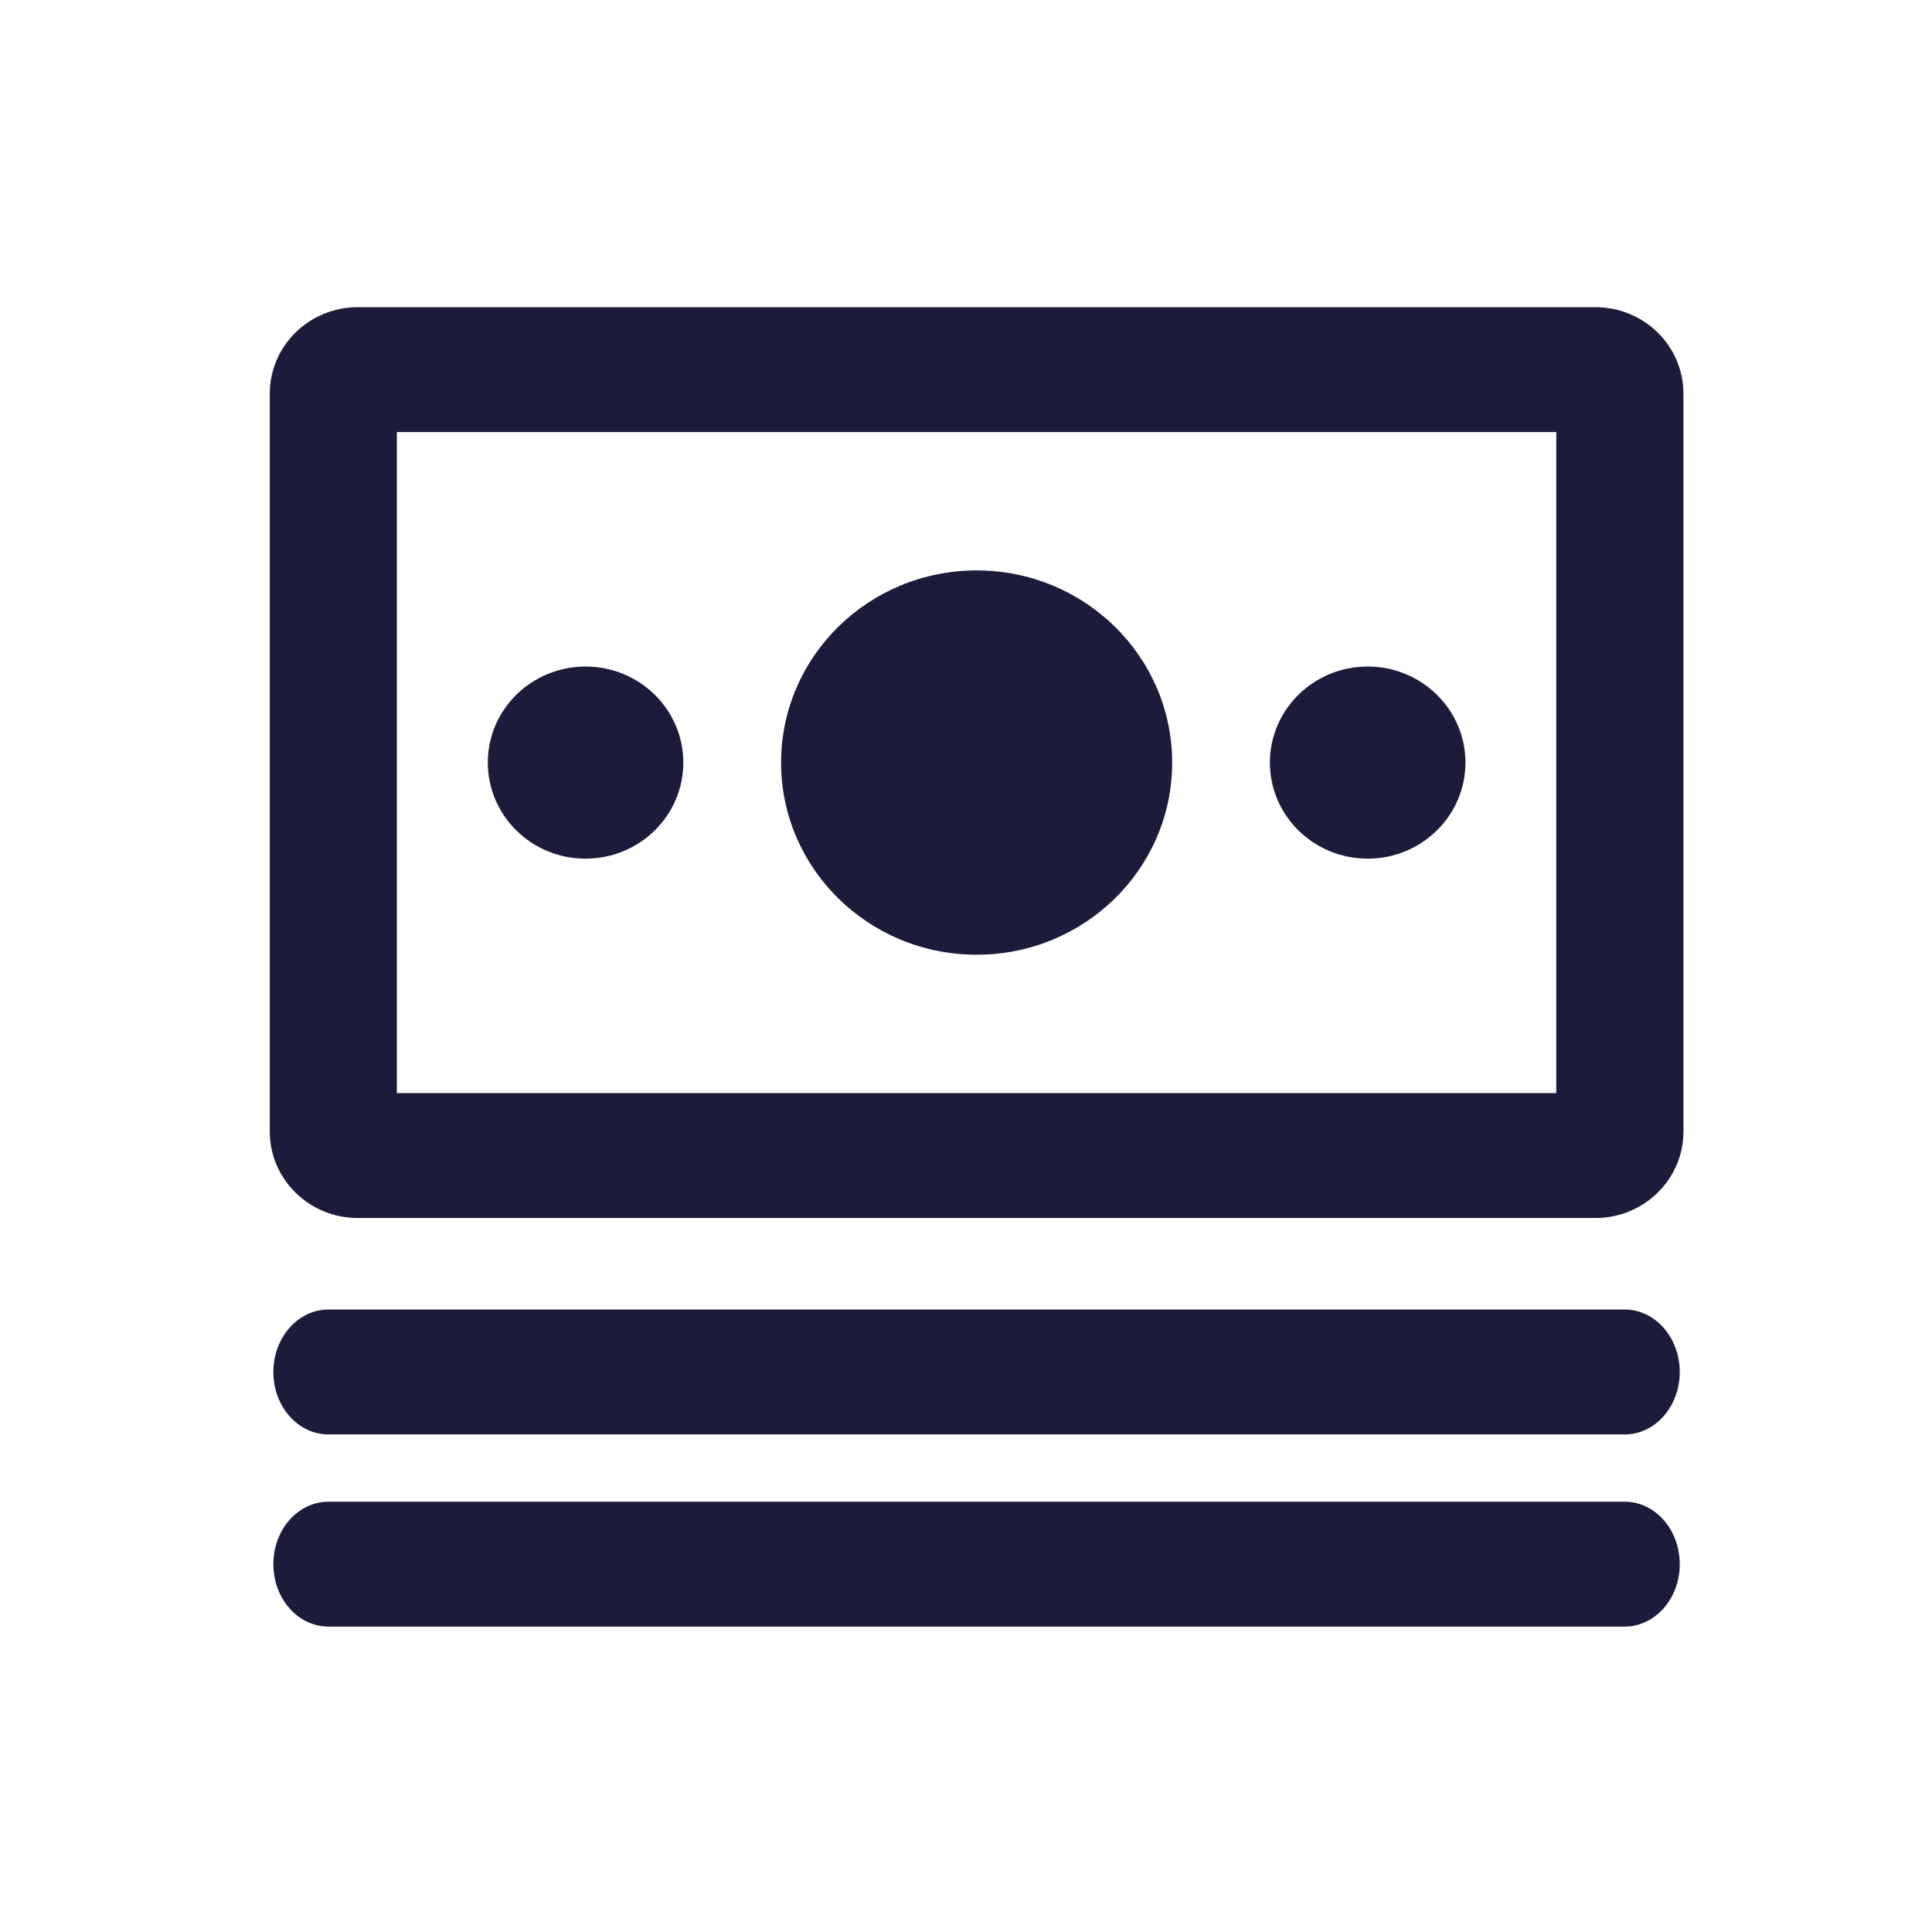 <svg width="41" height="41" viewBox="0 0 41 41" fill="none" xmlns="http://www.w3.org/2000/svg">
<path fillRule="evenodd" clipRule="evenodd" d="M5.725 8.354C5.725 7.34 6.561 6.519 7.592 6.519H33.857C34.889 6.519 35.725 7.34 35.725 8.354V24.013C35.725 25.026 34.889 25.848 33.857 25.848H7.592C6.561 25.848 5.725 25.026 5.725 24.013V8.354ZM8.422 9.169V23.197H33.027V9.169H8.422Z" fill="#1C1B3B"/>
<path d="M31.099 16.183C31.099 17.309 30.17 18.222 29.024 18.222C27.878 18.222 26.949 17.309 26.949 16.183C26.949 15.057 27.878 14.145 29.024 14.145C30.17 14.145 31.099 15.057 31.099 16.183Z" fill="#1C1B3B"/>
<path d="M14.501 16.183C14.501 17.309 13.572 18.222 12.426 18.222C11.28 18.222 10.352 17.309 10.352 16.183C10.352 15.057 11.28 14.145 12.426 14.145C13.572 14.145 14.501 15.057 14.501 16.183Z" fill="#1C1B3B"/>
<path fillRule="evenodd" clipRule="evenodd" d="M20.726 17.713C21.585 17.713 22.282 17.028 22.282 16.183C22.282 15.339 21.585 14.654 20.726 14.654C19.866 14.654 19.17 15.339 19.17 16.183C19.17 17.028 19.866 17.713 20.726 17.713ZM20.726 20.261C23.017 20.261 24.875 18.436 24.875 16.183C24.875 13.931 23.017 12.105 20.726 12.105C18.434 12.105 16.576 13.931 16.576 16.183C16.576 18.436 18.434 20.261 20.726 20.261Z" fill="#1C1B3B"/>
<path fillRule="evenodd" clipRule="evenodd" d="M5.801 29.116C5.801 28.384 6.324 27.79 6.97 27.79L34.478 27.79C35.124 27.79 35.647 28.384 35.647 29.116C35.647 29.848 35.124 30.441 34.478 30.441L6.97 30.441C6.324 30.441 5.801 29.848 5.801 29.116Z" fill="#1C1B3B"/>
<path fillRule="evenodd" clipRule="evenodd" d="M5.801 33.194C5.801 32.462 6.324 31.868 6.97 31.868L34.478 31.868C35.124 31.868 35.647 32.462 35.647 33.194C35.647 33.925 35.124 34.519 34.478 34.519L6.97 34.519C6.324 34.519 5.801 33.925 5.801 33.194Z" fill="#1C1B3B"/>
</svg>
